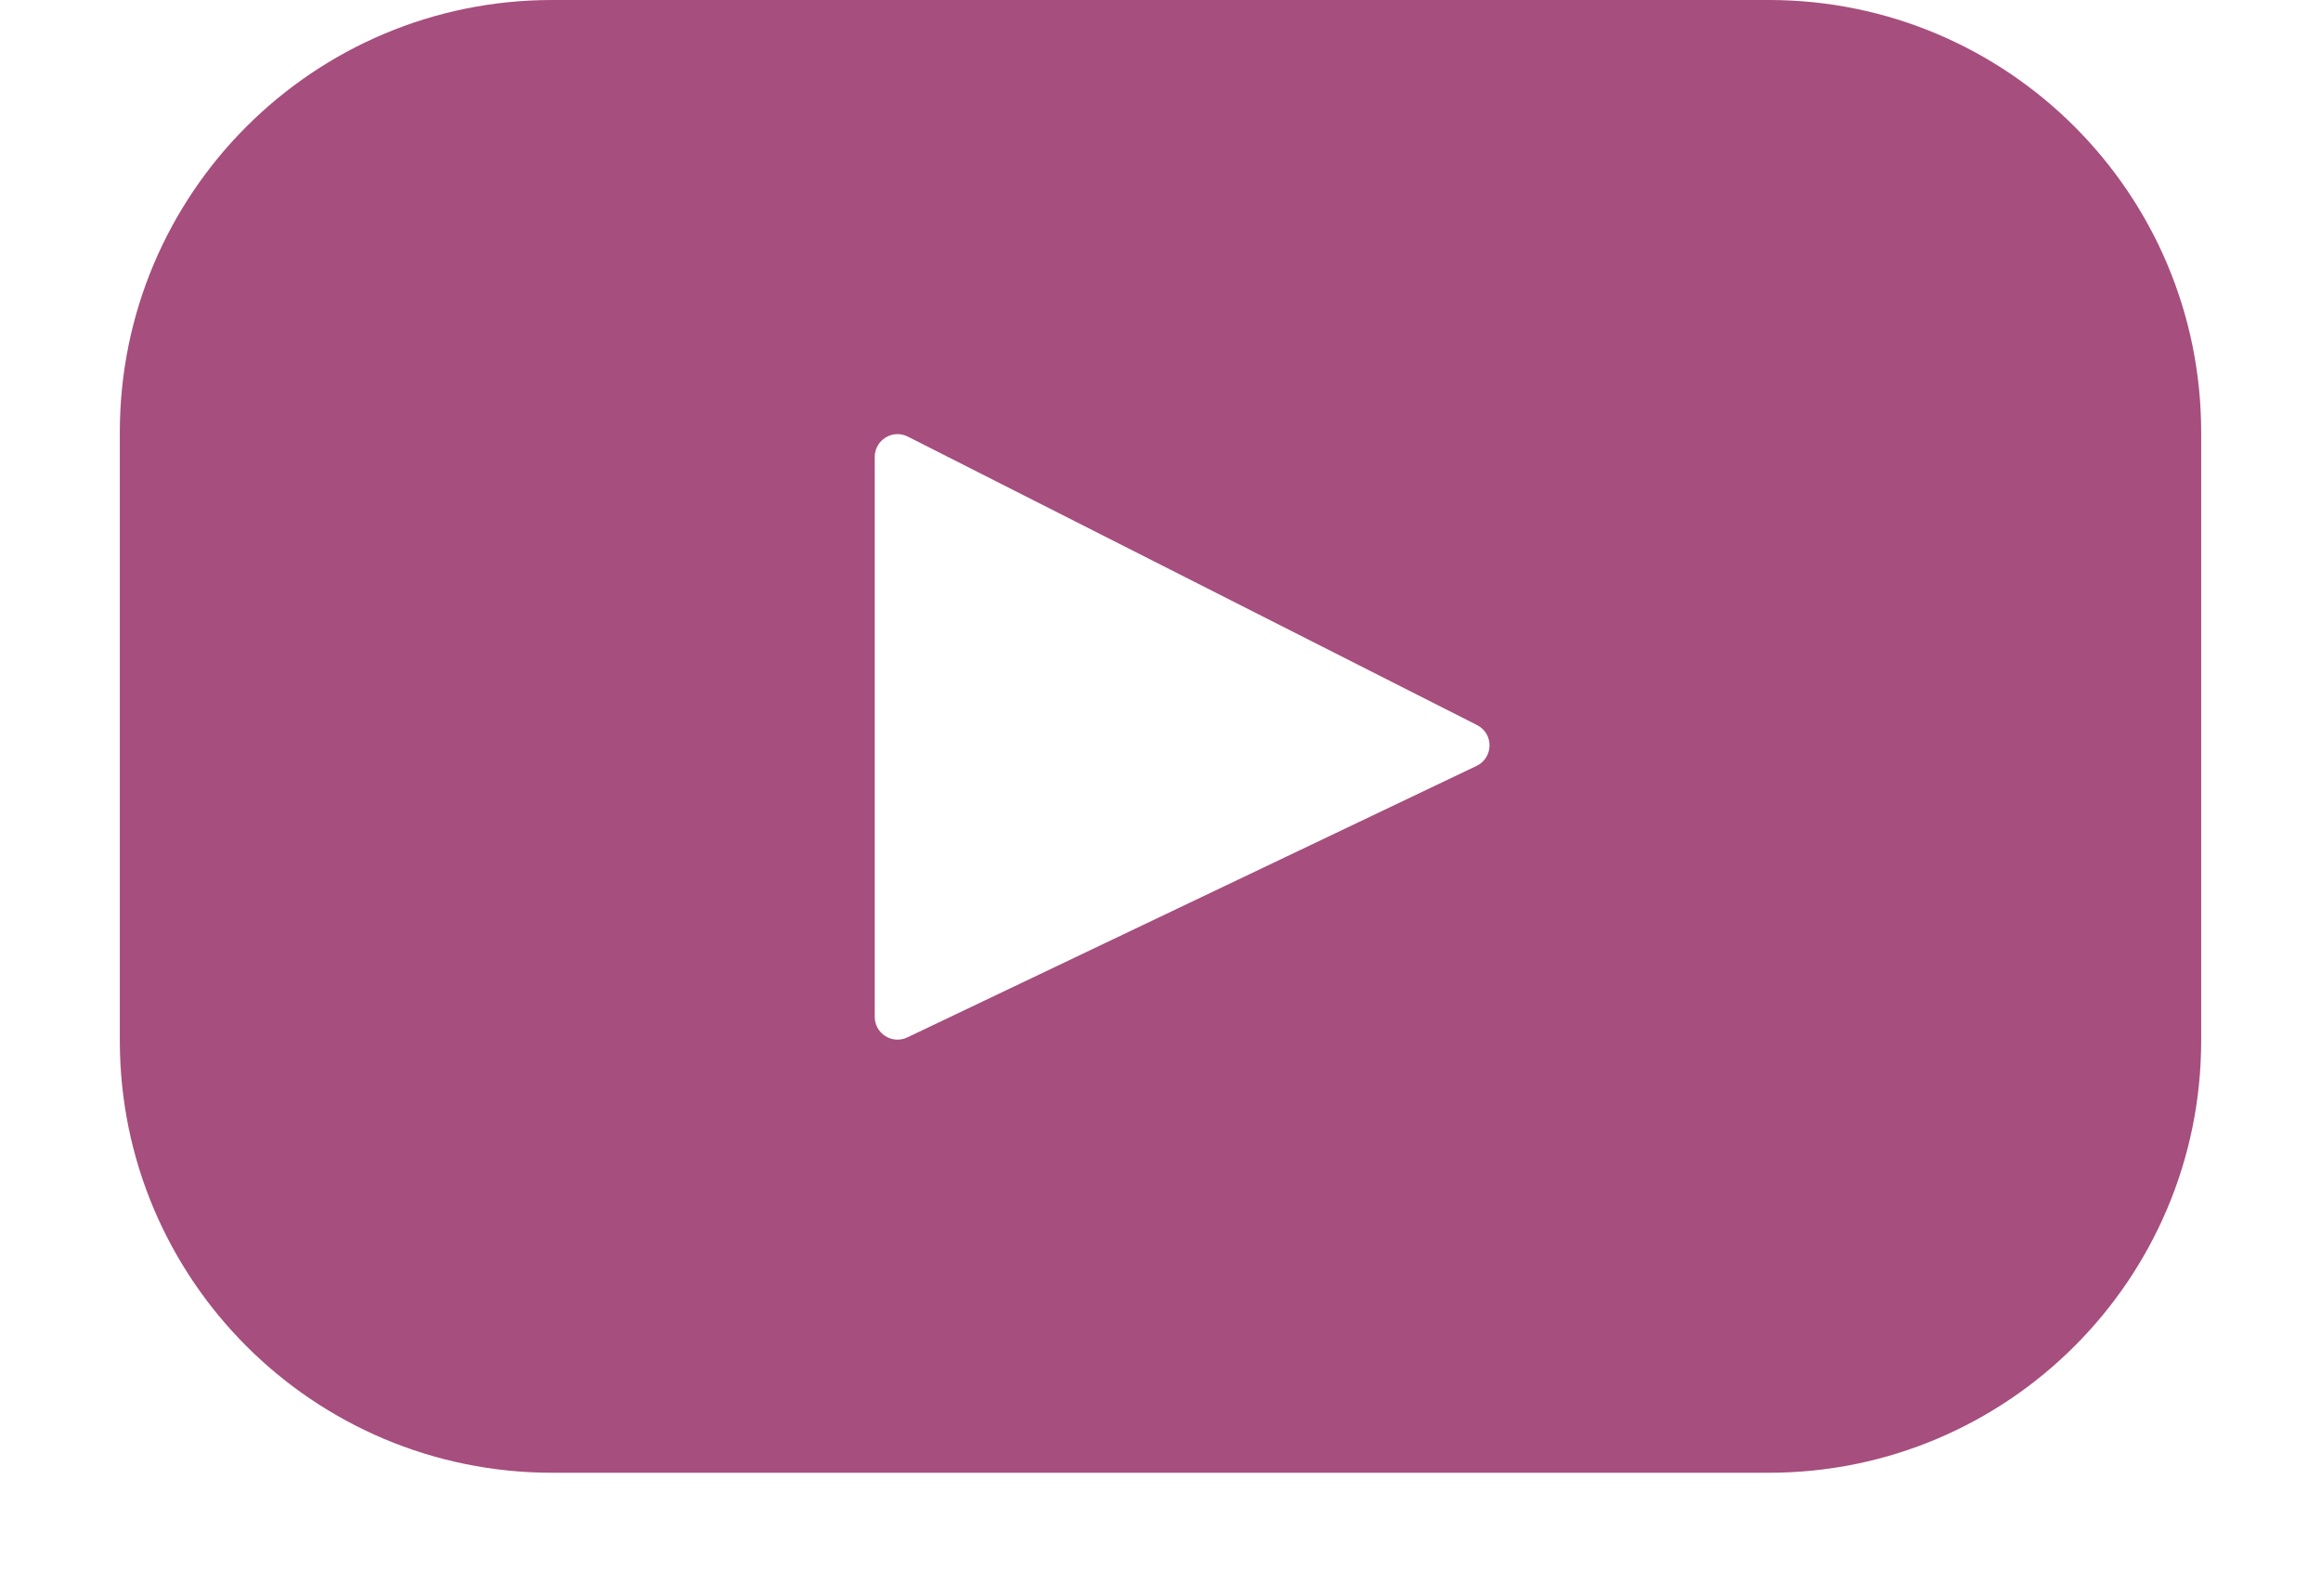 <?xml version="1.0" encoding="UTF-8"?> <svg xmlns="http://www.w3.org/2000/svg" width="16" height="11" viewBox="0 0 16 11" fill="none"> <path d="M12.194 0H3.806C2.16 0 0.826 1.334 0.826 2.98V7.173C0.826 8.818 2.16 10.152 3.806 10.152H12.194C13.839 10.152 15.174 8.818 15.174 7.173V2.98C15.174 1.334 13.839 0 12.194 0ZM10.178 5.28L6.255 7.151C6.151 7.201 6.03 7.125 6.03 7.009V3.15C6.03 3.033 6.154 2.956 6.259 3.01L10.182 4.998C10.299 5.057 10.296 5.224 10.178 5.28Z" fill="#A64E7D"></path> </svg> 
